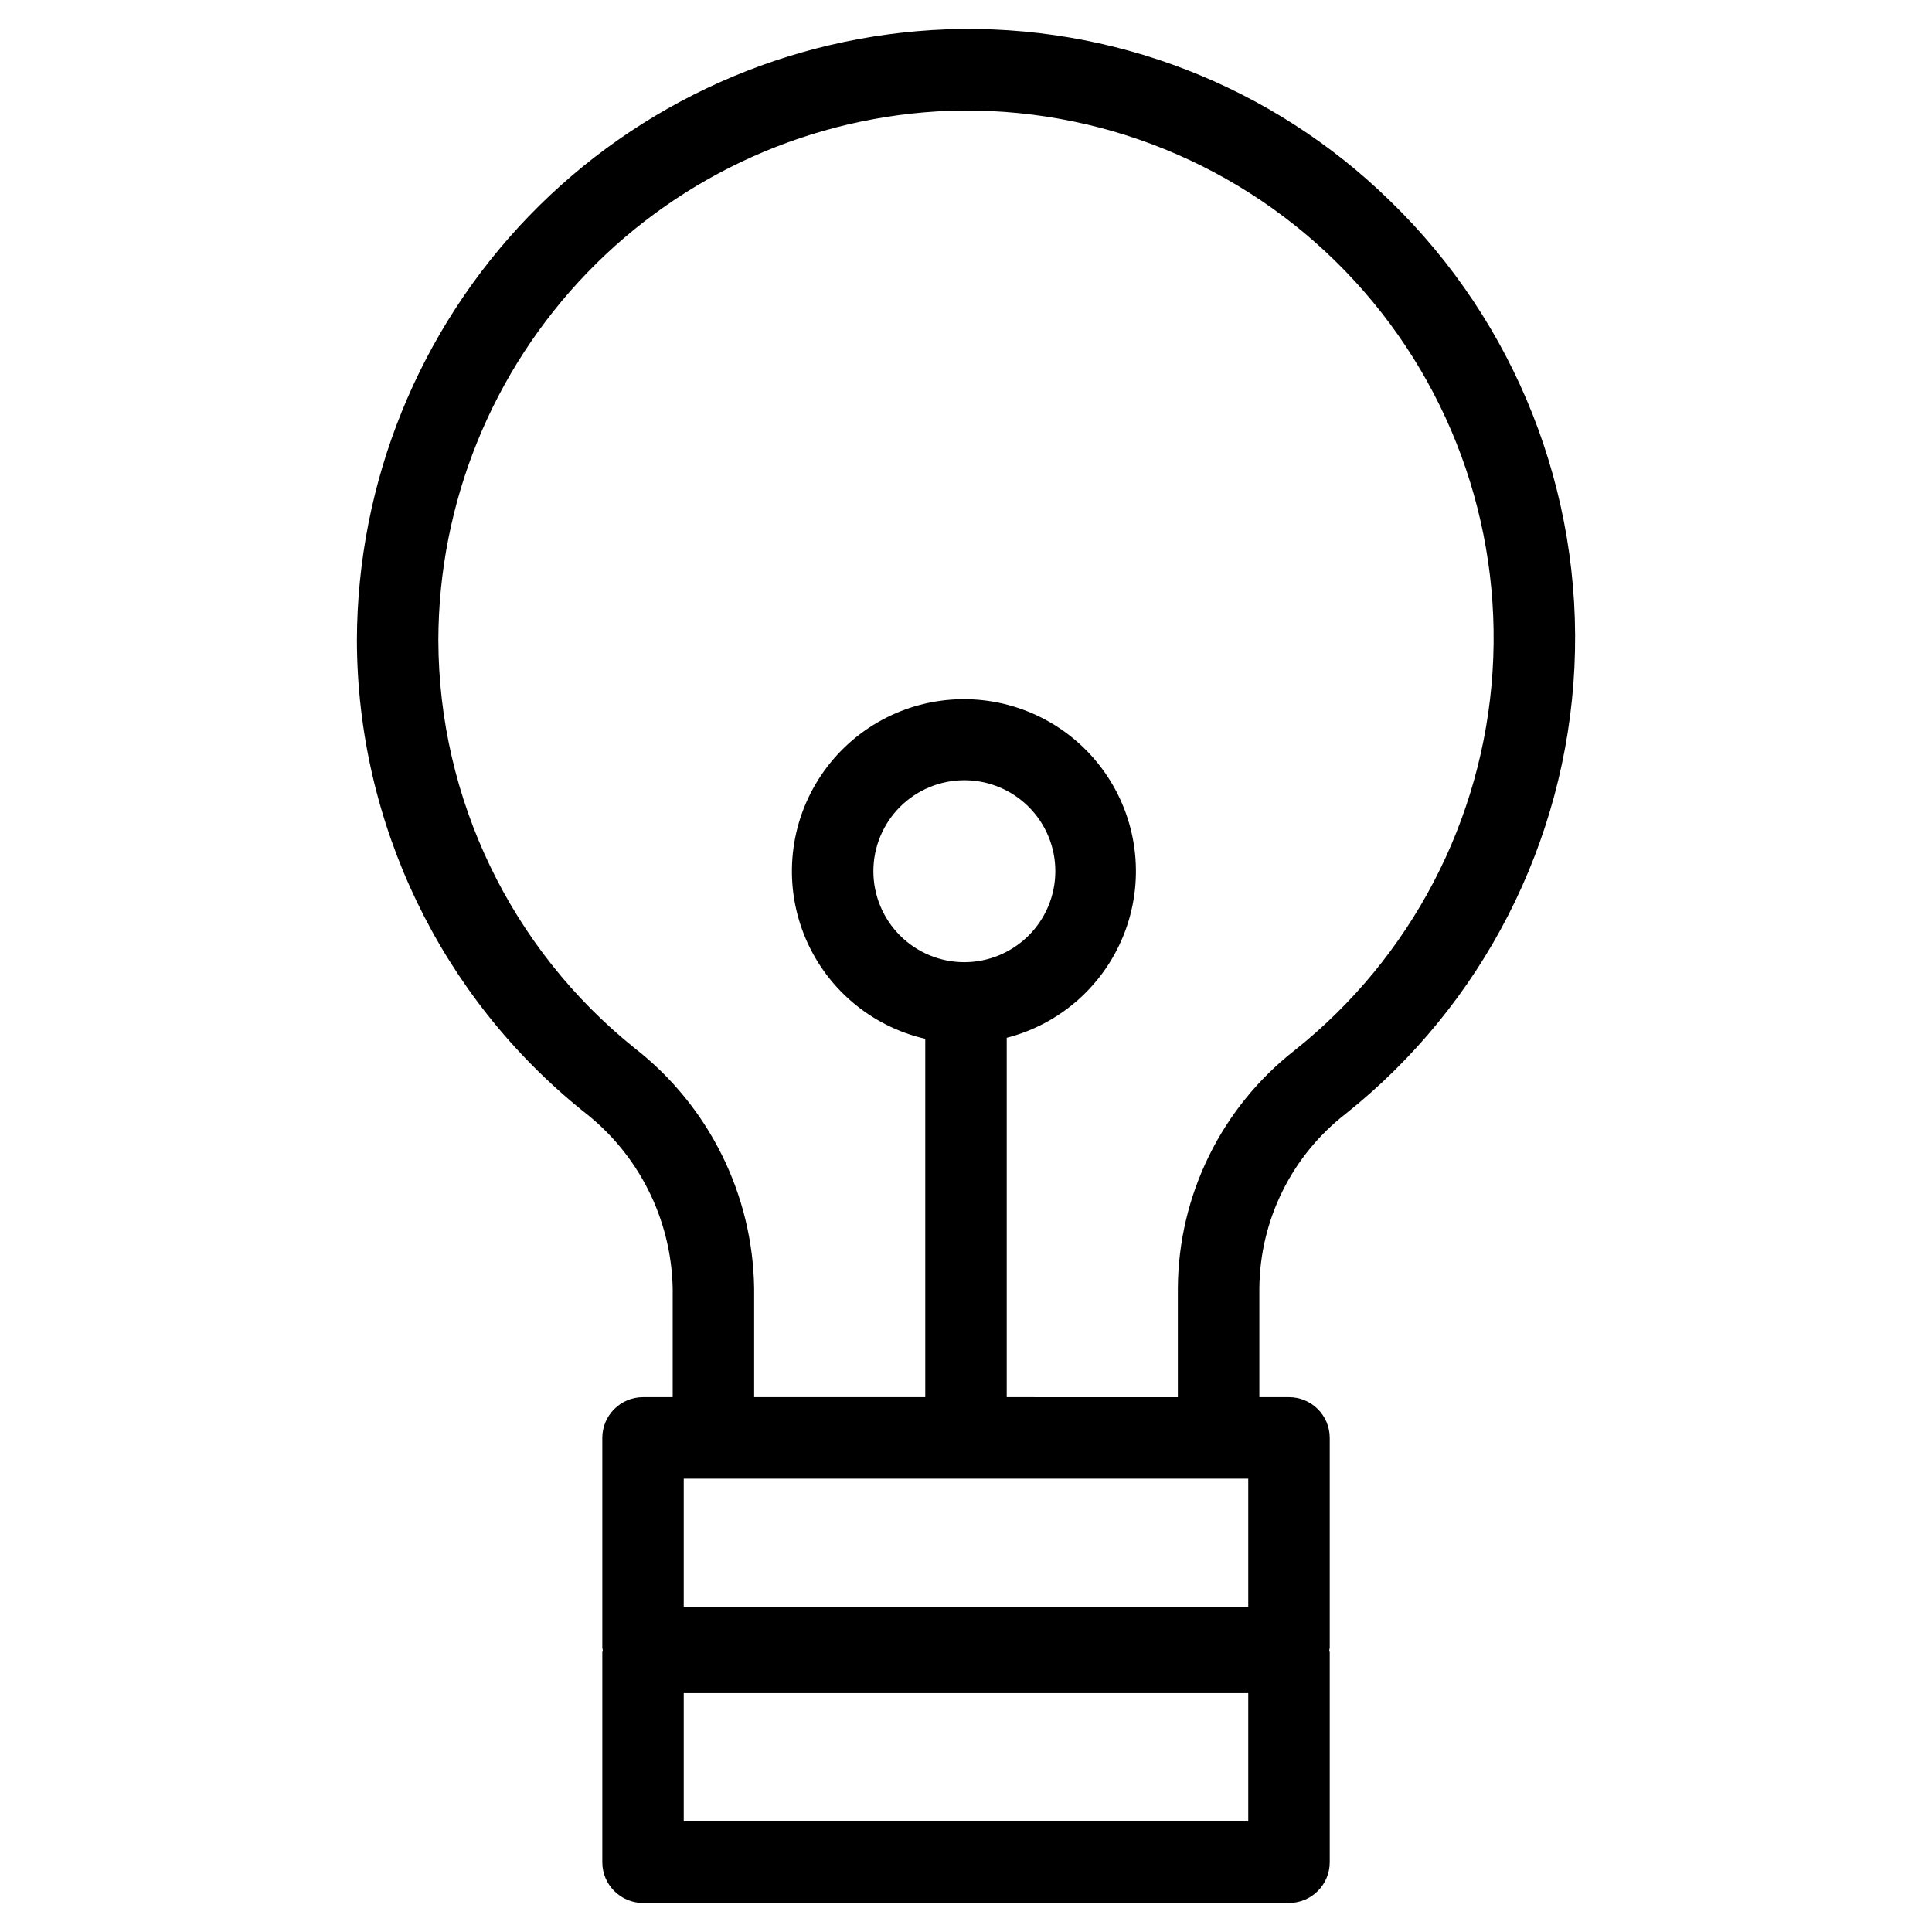<?xml version="1.0" encoding="UTF-8"?>
<!-- Uploaded to: ICON Repo, www.iconrepo.com, Generator: ICON Repo Mixer Tools -->
<svg fill="#000000" width="800px" height="800px" version="1.1" viewBox="144 144 512 512" xmlns="http://www.w3.org/2000/svg">
 <path d="m500.64 439.15c36.266-28.883 58.344-71.98 60.594-118.29s-15.547-91.344-48.84-123.61c-31.262-30.582-73.688-47.02-117.39-45.48-41.945 1.555-81.66 19.289-110.82 49.48-29.16 30.191-45.504 70.496-45.602 112.47 0.121 48.551 22.195 94.438 60.051 124.84 14.578 11.234 23.27 28.477 23.637 46.879v28.824h-7.859c-5.961 0.004-10.793 4.836-10.793 10.797v55.602c0 0.219 0.113 0.406 0.125 0.621-0.012 0.219-0.125 0.402-0.125 0.621v55.605c0 5.961 4.832 10.797 10.793 10.797h171.19c5.961 0 10.793-4.836 10.793-10.797v-55.602c0-0.219-0.113-0.406-0.125-0.621 0.012-0.219 0.125-0.402 0.125-0.621v-55.605c0-5.961-4.832-10.793-10.793-10.797h-7.859v-28.91 0.004c0.168-18.098 8.605-35.117 22.906-46.207zm-101.07-40.16c-6.394 0-12.531-2.539-17.051-7.062-4.523-4.519-7.066-10.652-7.066-17.051 0-6.394 2.543-12.527 7.062-17.047 4.523-4.523 10.656-7.066 17.051-7.062 6.394 0 12.527 2.539 17.051 7.062 4.519 4.519 7.062 10.656 7.059 17.051-0.008 6.391-2.551 12.52-7.07 17.035-4.516 4.519-10.645 7.062-17.035 7.074zm67.367 136.87h7.859v34.012h-149.6v-34.012zm7.859 90.859h-149.6v-34.012h149.6zm-64.004-112.45v-95.246c14.523-3.731 26.285-14.367 31.449-28.441 5.168-14.078 3.082-29.797-5.578-42.035-8.66-12.242-22.785-19.441-37.781-19.258-14.992 0.188-28.938 7.734-37.289 20.188-8.355 12.453-10.051 28.219-4.535 42.16 5.512 13.945 17.531 24.285 32.145 27.656v94.977h-45.348v-28.824c-0.348-24.93-11.996-48.355-31.664-63.68-32.793-26.32-51.918-66.066-52.027-108.12 0.086-36.355 14.238-71.27 39.496-97.422 25.254-26.152 59.656-41.516 95.988-42.867 39.375-1.262 77.453 14.16 104.85 42.465 27.402 28.305 41.578 66.863 39.043 106.18-2.539 39.316-21.555 75.73-52.367 100.28-19.449 15.176-30.883 38.418-31.031 63.09v28.906z"/>
</svg>